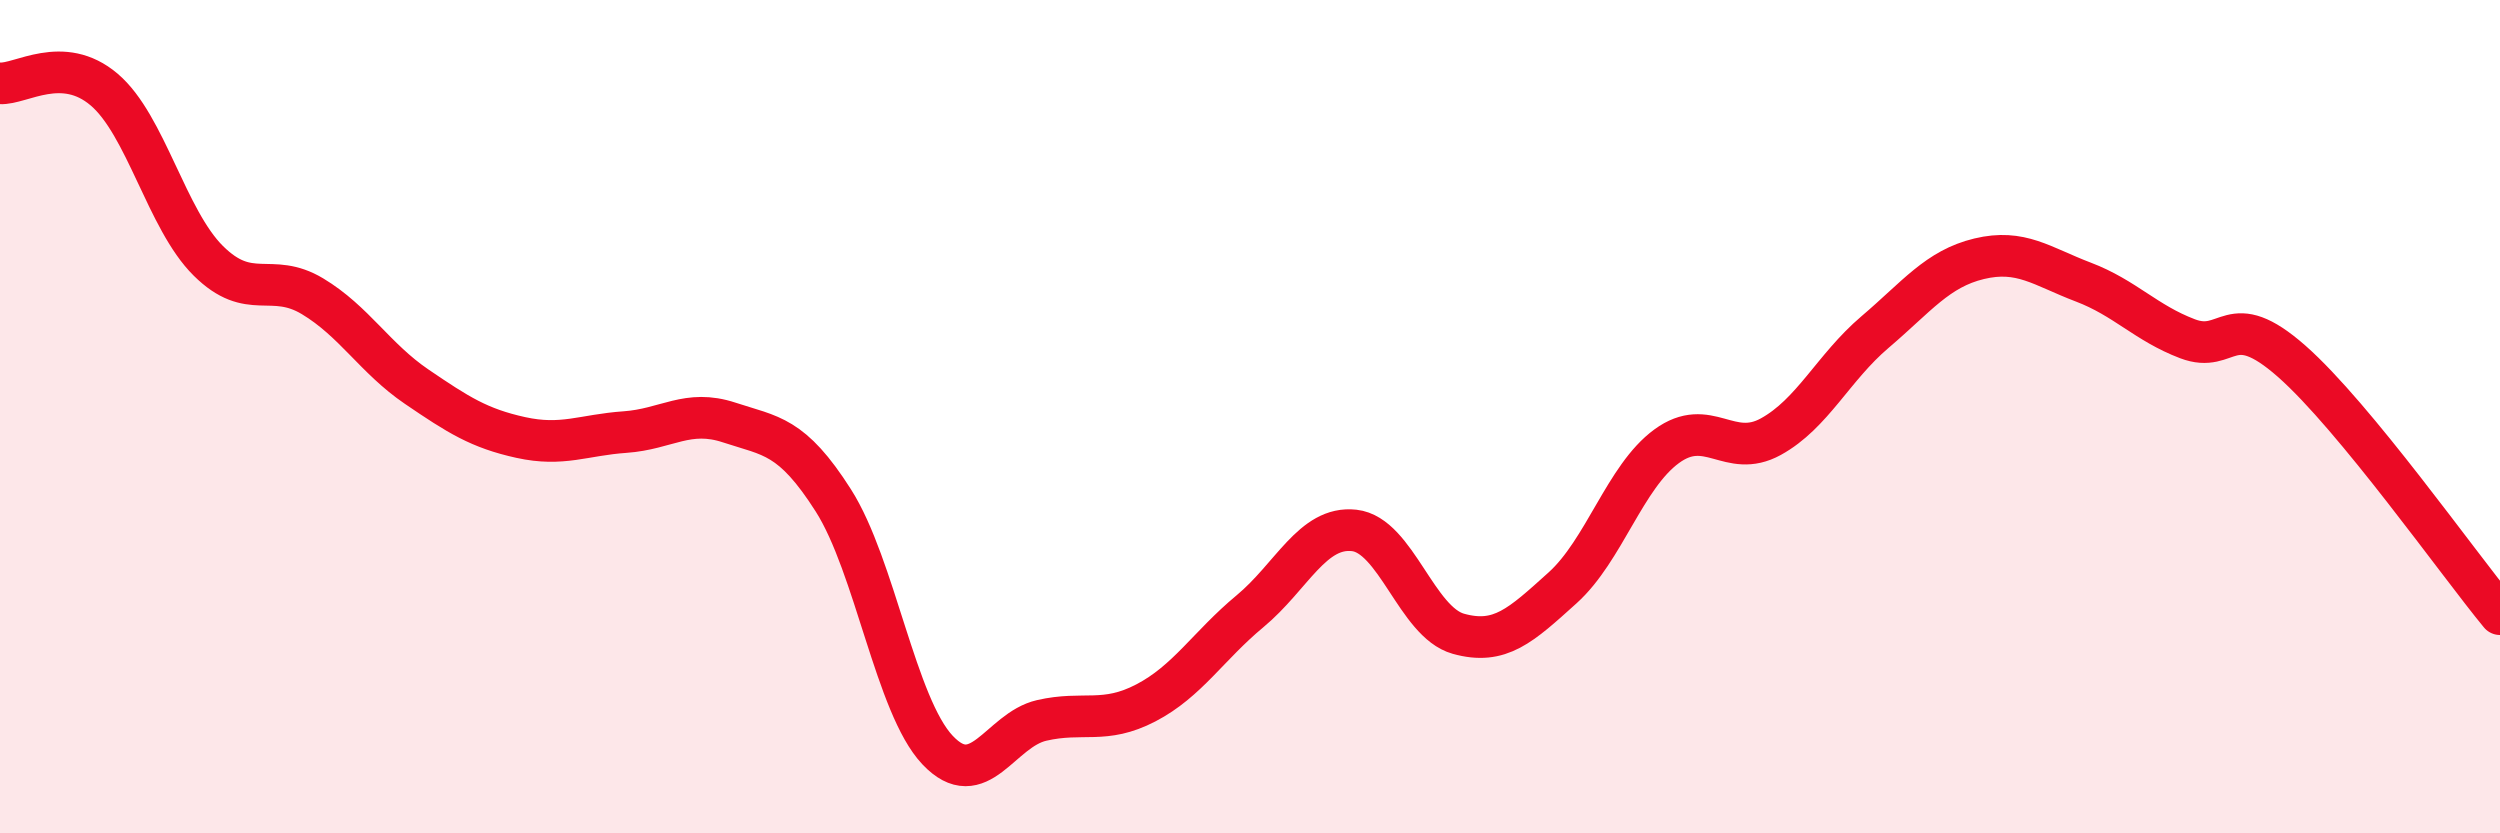 
    <svg width="60" height="20" viewBox="0 0 60 20" xmlns="http://www.w3.org/2000/svg">
      <path
        d="M 0,2 C 0.5,2.03 1.5,1.3 2.5,2.15 C 3.5,3 4,5.27 5,6.26 C 6,7.25 6.5,6.51 7.5,7.11 C 8.5,7.71 9,8.6 10,9.28 C 11,9.96 11.5,10.28 12.5,10.5 C 13.5,10.72 14,10.44 15,10.37 C 16,10.3 16.5,9.81 17.5,10.14 C 18.5,10.47 19,10.44 20,12.01 C 21,13.58 21.5,16.94 22.5,18 C 23.5,19.06 24,17.52 25,17.29 C 26,17.06 26.5,17.39 27.5,16.87 C 28.5,16.35 29,15.5 30,14.67 C 31,13.84 31.5,12.62 32.5,12.73 C 33.5,12.84 34,14.93 35,15.21 C 36,15.49 36.5,15.01 37.5,14.11 C 38.5,13.21 39,11.44 40,10.71 C 41,9.98 41.5,11.03 42.5,10.48 C 43.5,9.93 44,8.82 45,7.97 C 46,7.12 46.5,6.45 47.5,6.21 C 48.5,5.97 49,6.39 50,6.77 C 51,7.15 51.5,7.75 52.5,8.13 C 53.5,8.51 53.5,7.35 55,8.67 C 56.5,9.99 59,13.53 60,14.74L60 20L0 20Z"
        fill="#EB0A25"
        opacity="0.1"
        stroke-linecap="round"
        stroke-linejoin="round"
      />
      <path
        d="M 0,2 C 0.5,2.03 1.5,1.3 2.5,2.15 C 3.5,3 4,5.27 5,6.26 C 6,7.25 6.5,6.51 7.5,7.11 C 8.5,7.71 9,8.6 10,9.28 C 11,9.96 11.5,10.28 12.5,10.5 C 13.5,10.72 14,10.44 15,10.37 C 16,10.3 16.5,9.81 17.5,10.14 C 18.5,10.47 19,10.44 20,12.01 C 21,13.58 21.5,16.94 22.5,18 C 23.5,19.06 24,17.52 25,17.29 C 26,17.06 26.5,17.39 27.5,16.87 C 28.5,16.35 29,15.5 30,14.67 C 31,13.84 31.5,12.62 32.5,12.73 C 33.5,12.84 34,14.93 35,15.21 C 36,15.49 36.5,15.01 37.5,14.11 C 38.5,13.21 39,11.44 40,10.71 C 41,9.98 41.5,11.03 42.5,10.48 C 43.5,9.93 44,8.82 45,7.97 C 46,7.12 46.5,6.45 47.5,6.21 C 48.5,5.97 49,6.39 50,6.77 C 51,7.15 51.5,7.75 52.5,8.13 C 53.5,8.51 53.5,7.35 55,8.67 C 56.5,9.99 59,13.53 60,14.74"
        stroke="#EB0A25"
        stroke-width="1"
        fill="none"
        stroke-linecap="round"
        stroke-linejoin="round"
      />
    </svg>
  